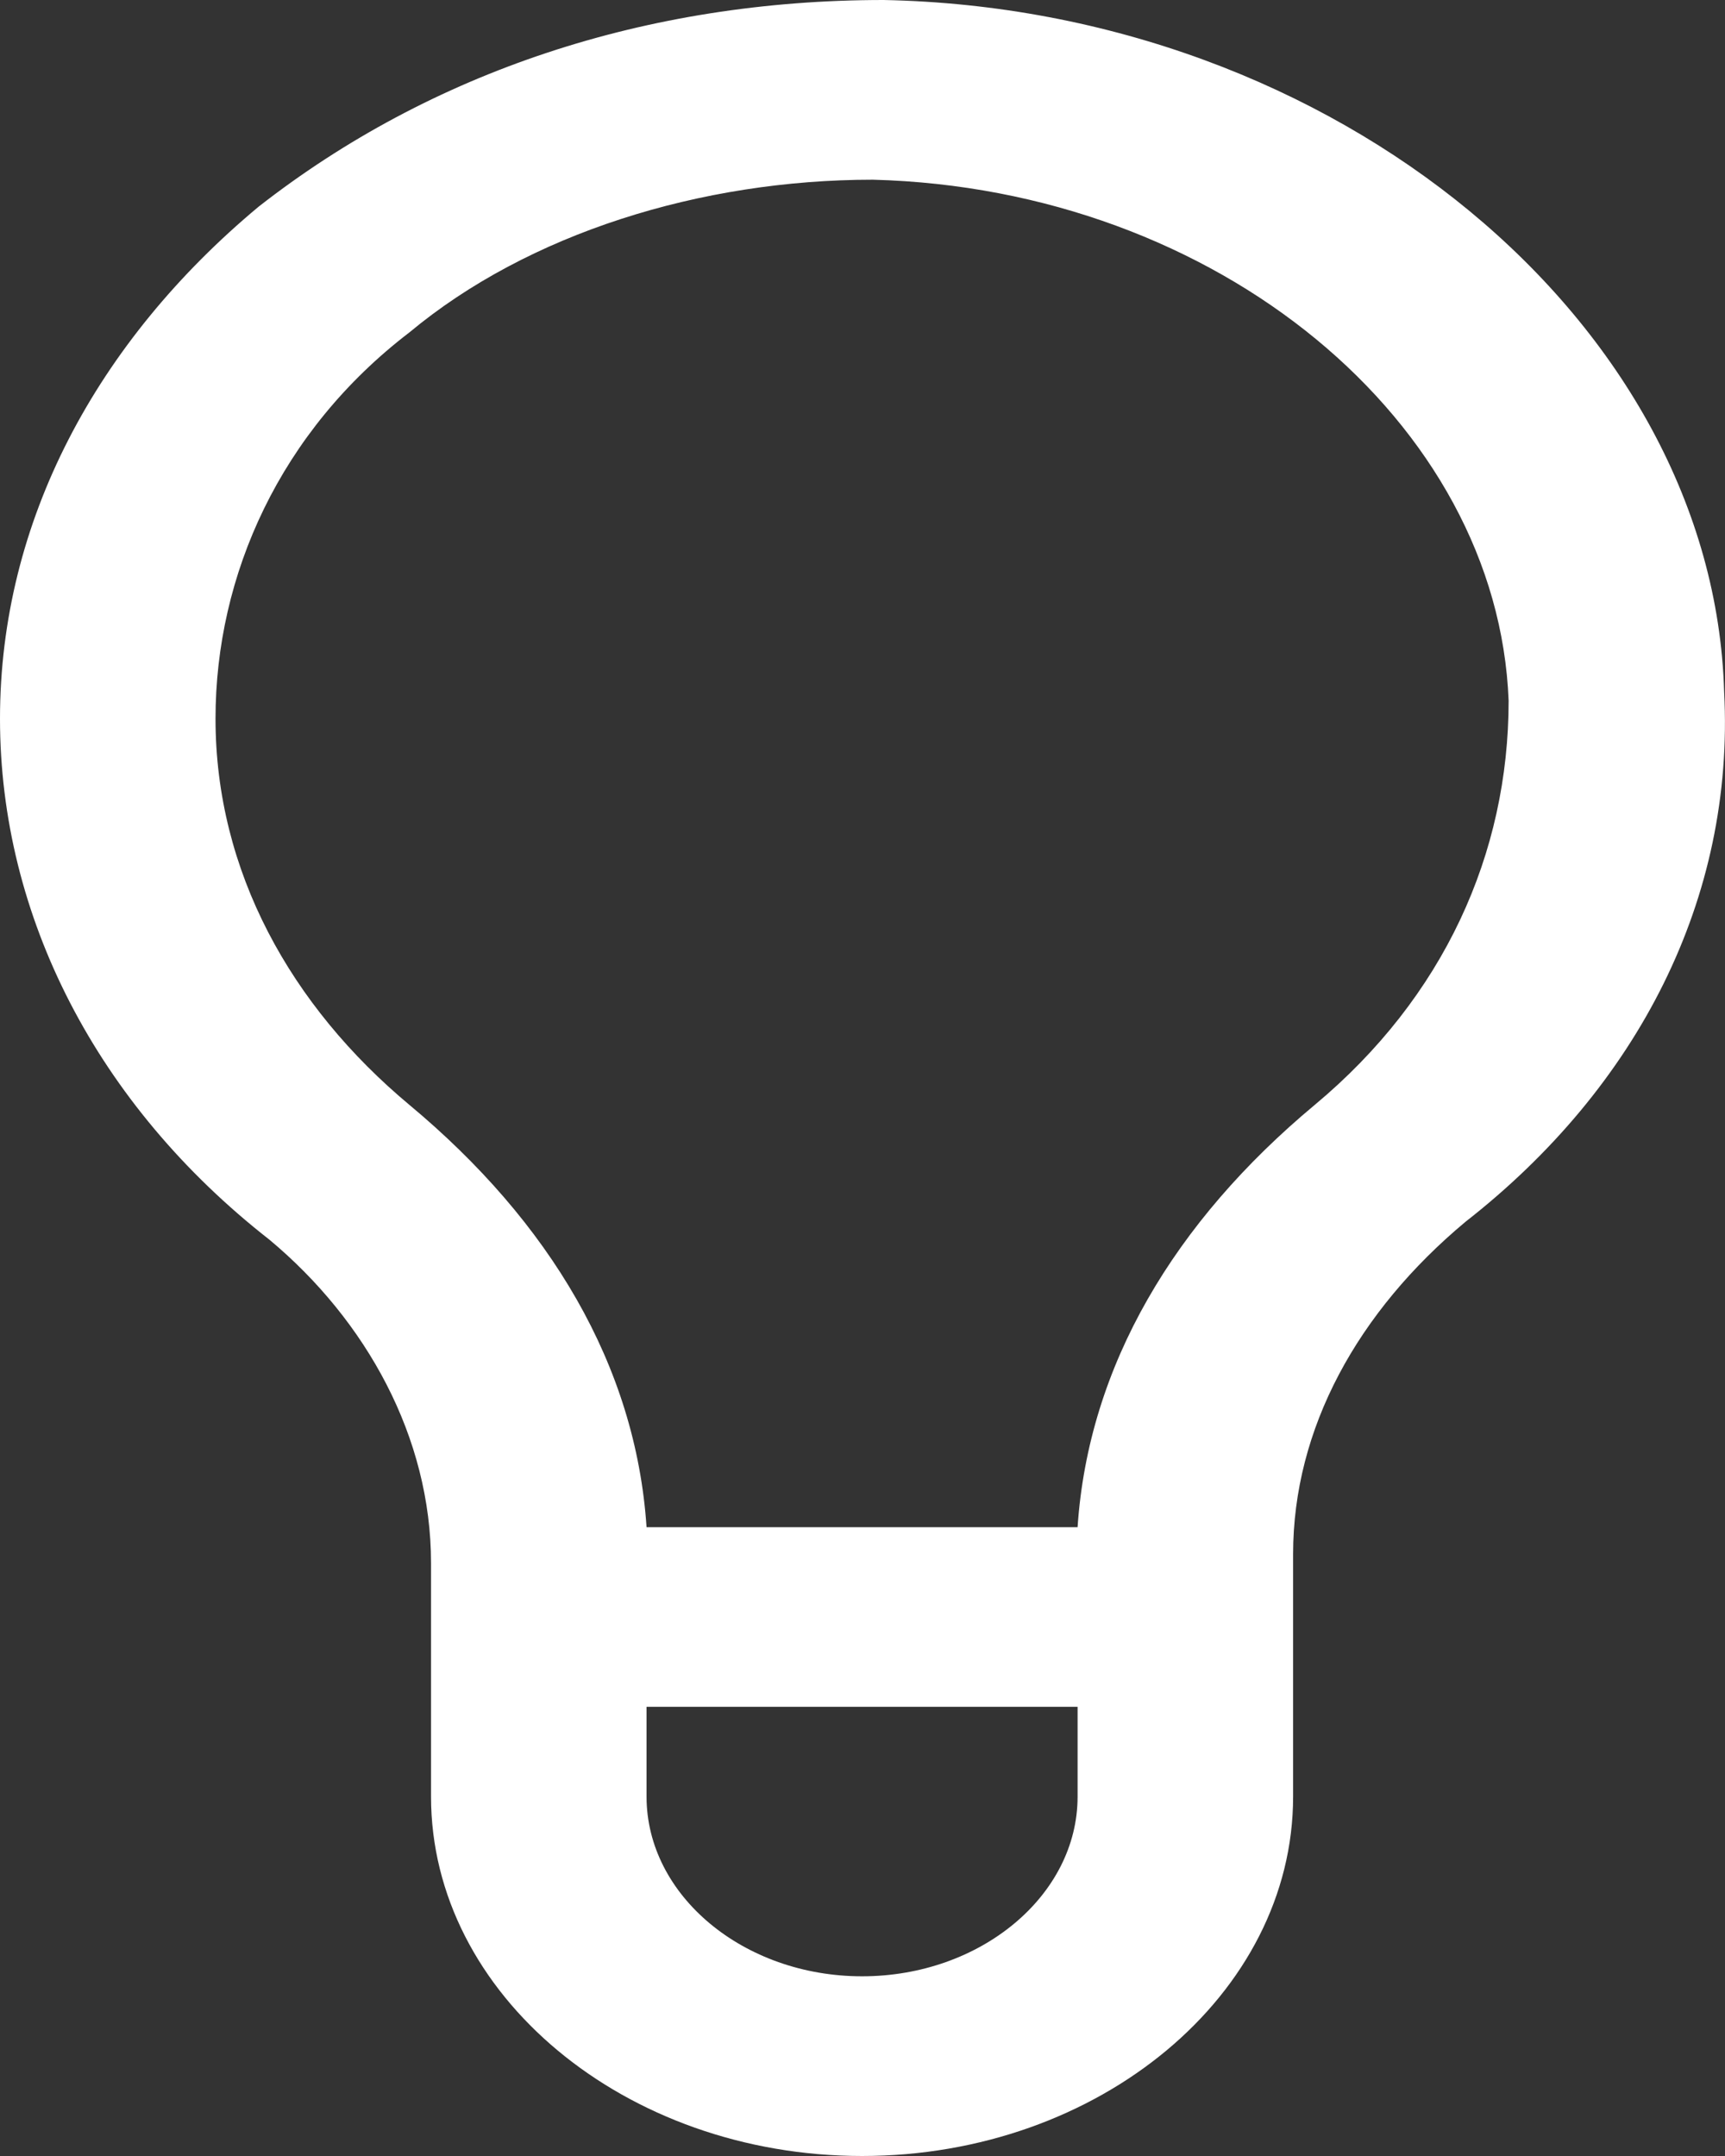 <svg width="16" height="20" viewBox="0 0 16 20" fill="none" xmlns="http://www.w3.org/2000/svg">
<rect x="0" y="0" width="16" height="20" fill="#333333" stroke="none"/>
<path d="M7.996 20C5.797 20 3.998 18.5 3.998 16.667V14.5C3.998 13.333 3.398 12.25 2.499 11.5C0.9 10.25 0 8.5 0 6.667C0 4.833 0.9 3.167 2.399 1.917C3.998 0.667 5.997 0 8.196 0C12.394 0.083 15.893 3 15.992 6.417C16.092 8.333 15.193 10.083 13.594 11.333C12.594 12.167 11.994 13.25 11.994 14.417V16.667C11.994 18.5 10.195 20 7.996 20ZM5.997 15.833V16.667C5.997 17.583 6.897 18.333 7.996 18.333C9.096 18.333 9.995 17.583 9.995 16.667V15.833H5.997ZM5.997 14.167H9.995C10.095 12.667 10.895 11.333 12.194 10.25C13.394 9.25 13.993 7.917 13.993 6.5C13.893 3.917 11.295 1.75 8.096 1.667C6.497 1.667 4.898 2.167 3.798 3.083C2.599 4 1.999 5.333 1.999 6.667C1.999 8.083 2.699 9.333 3.798 10.25C5.098 11.333 5.897 12.667 5.997 14.167Z" fill="white"/>
</svg>
